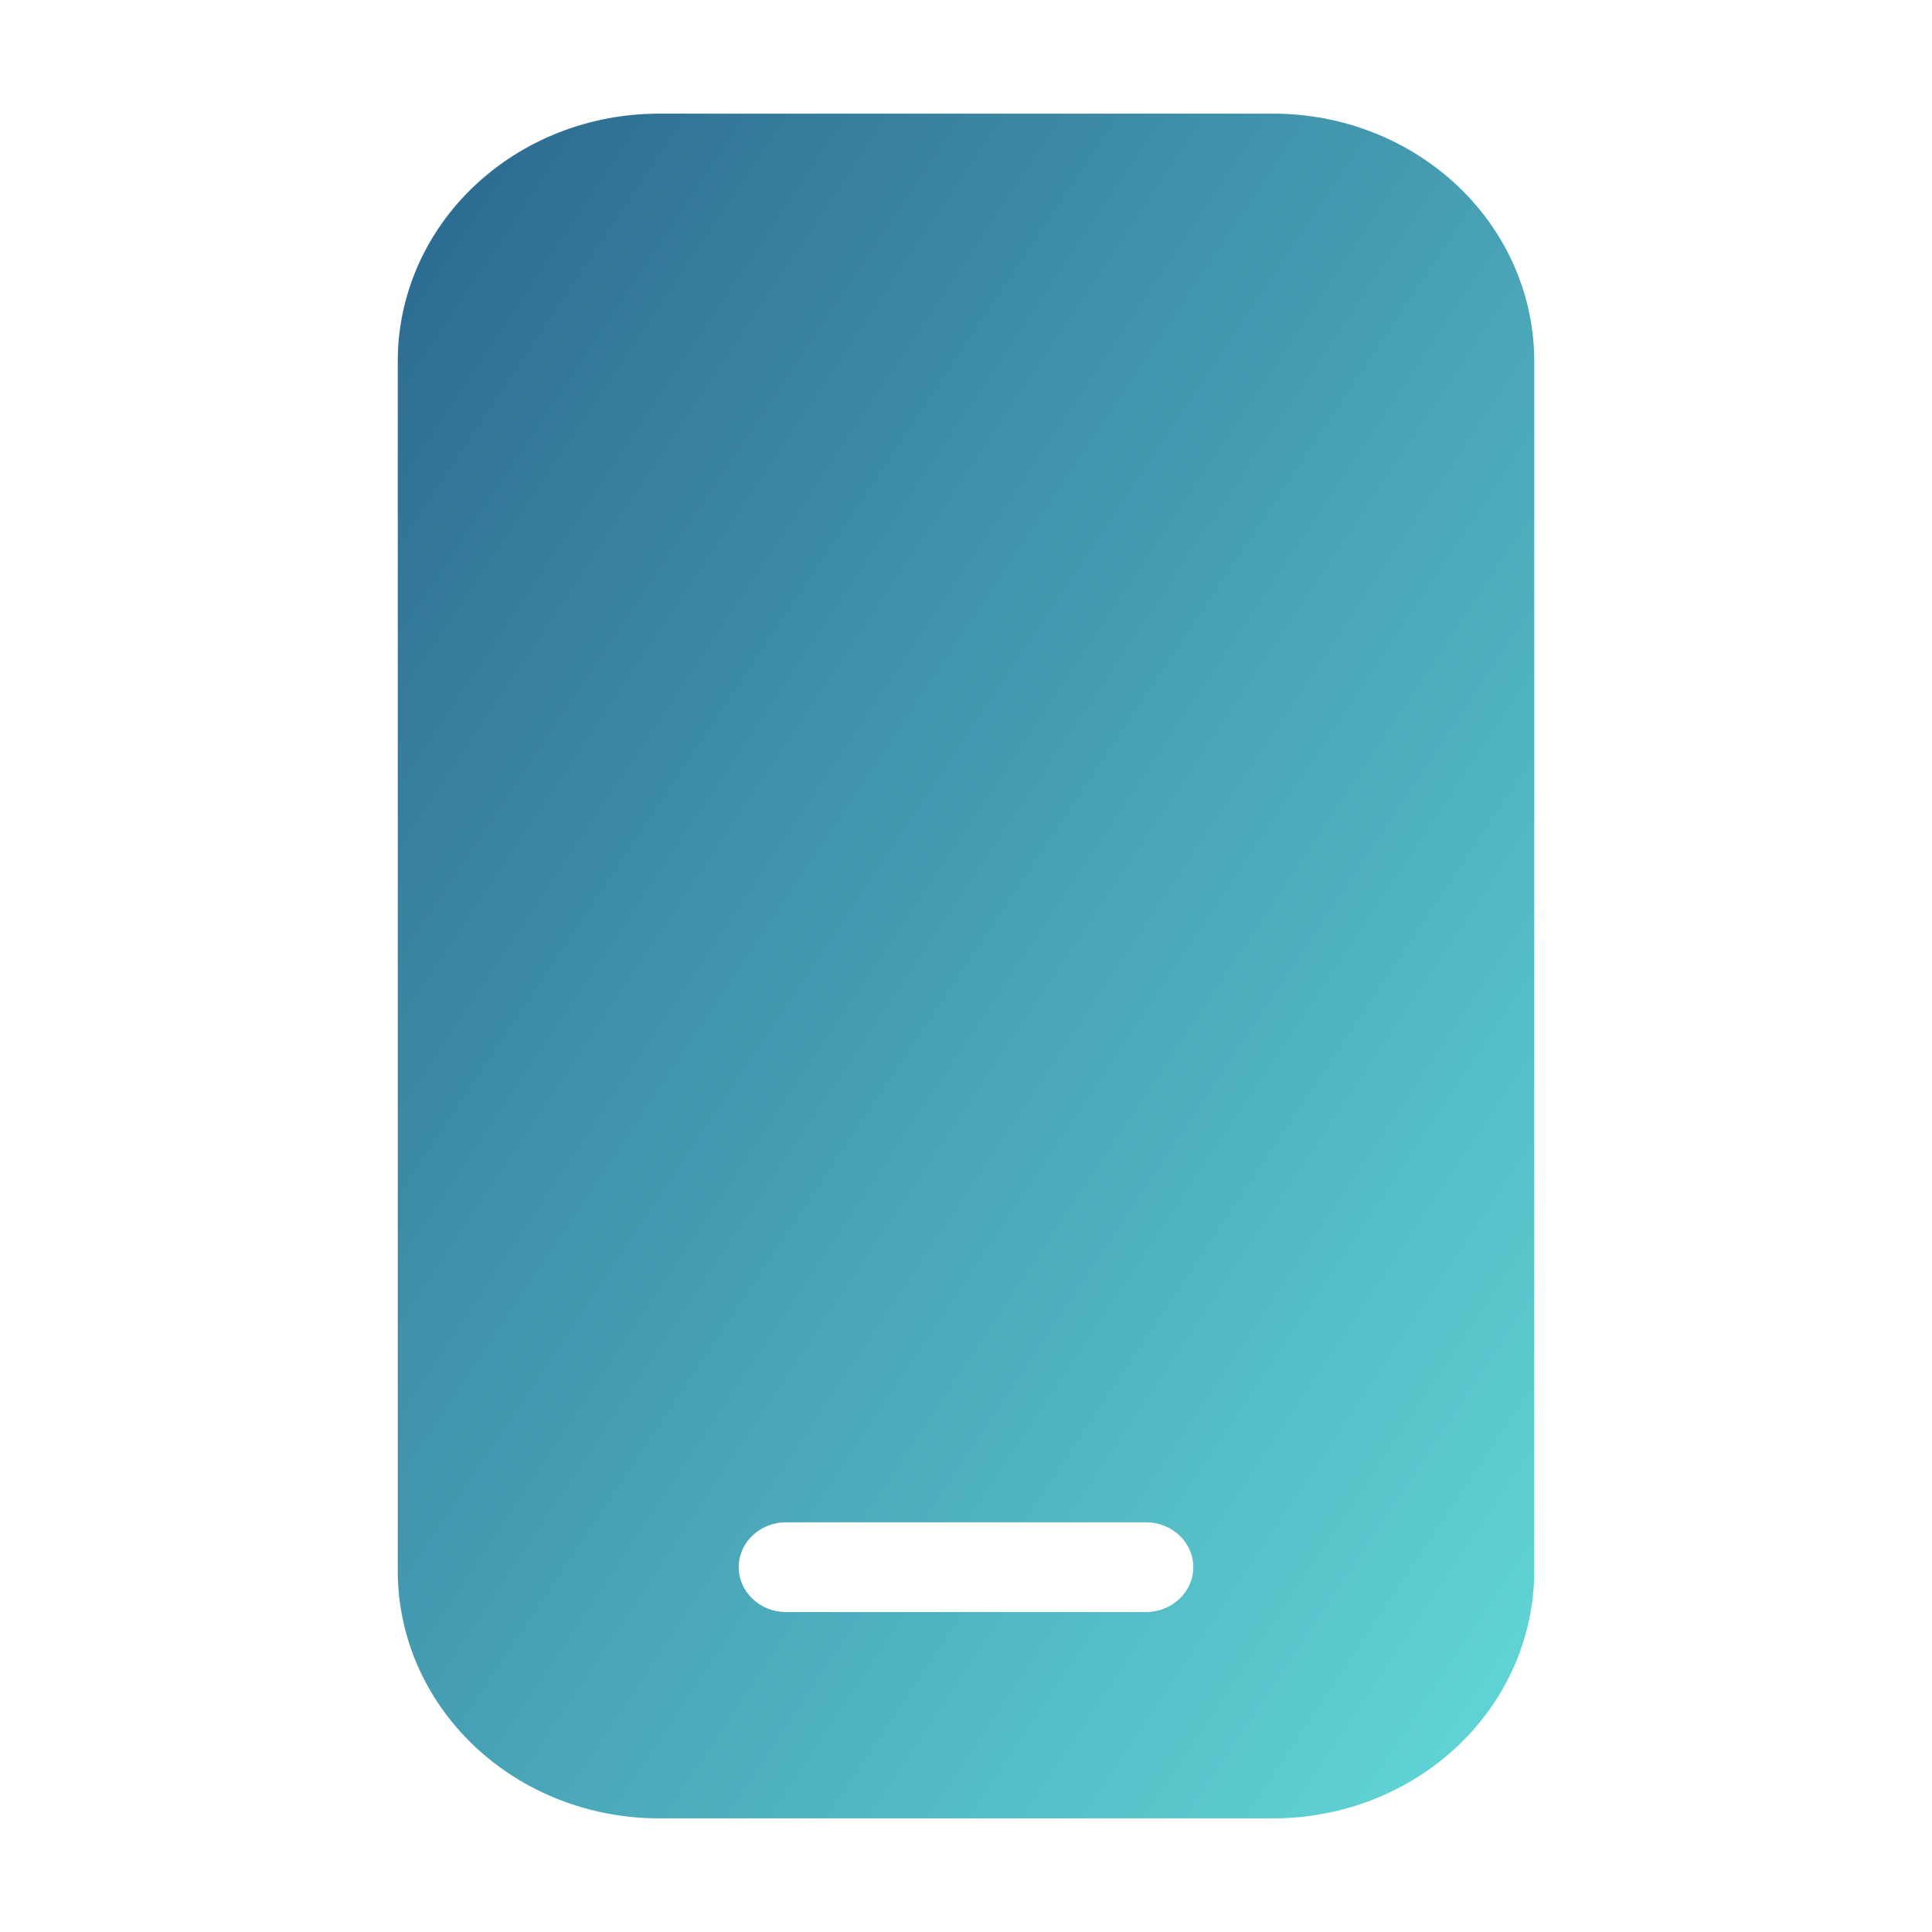 <svg width="34" height="34" viewBox="0 0 34 34" fill="none" xmlns="http://www.w3.org/2000/svg">
<path d="M22.41 2H11.59C10.373 2.001 9.206 2.459 8.345 3.275C7.485 4.09 7.001 5.195 7 6.349V27.651C7.001 28.805 7.485 29.91 8.345 30.725C9.206 31.541 10.373 31.999 11.59 32H22.41C23.627 31.999 24.794 31.541 25.655 30.725C26.515 29.91 26.999 28.805 27 27.651V6.349C26.999 5.195 26.515 4.09 25.655 3.275C24.794 2.459 23.627 2.001 22.41 2ZM20.166 28.369H13.833C13.373 28.369 13 28.015 13 27.579C13 27.143 13.373 26.79 13.833 26.79H20.166C20.627 26.79 21 27.143 21 27.579C21 28.015 20.627 28.369 20.166 28.369Z" fill="url(#paint0_linear_2144_58904)"/>
<defs>
<linearGradient id="paint0_linear_2144_58904" x1="7" y1="2" x2="34.692" y2="20.462" gradientUnits="userSpaceOnUse">
<stop stop-color="#2B678F"/>
<stop offset="0" stop-color="#2B678F"/>
<stop offset="1" stop-color="#62D9D8"/>
</linearGradient>
</defs>
</svg>
